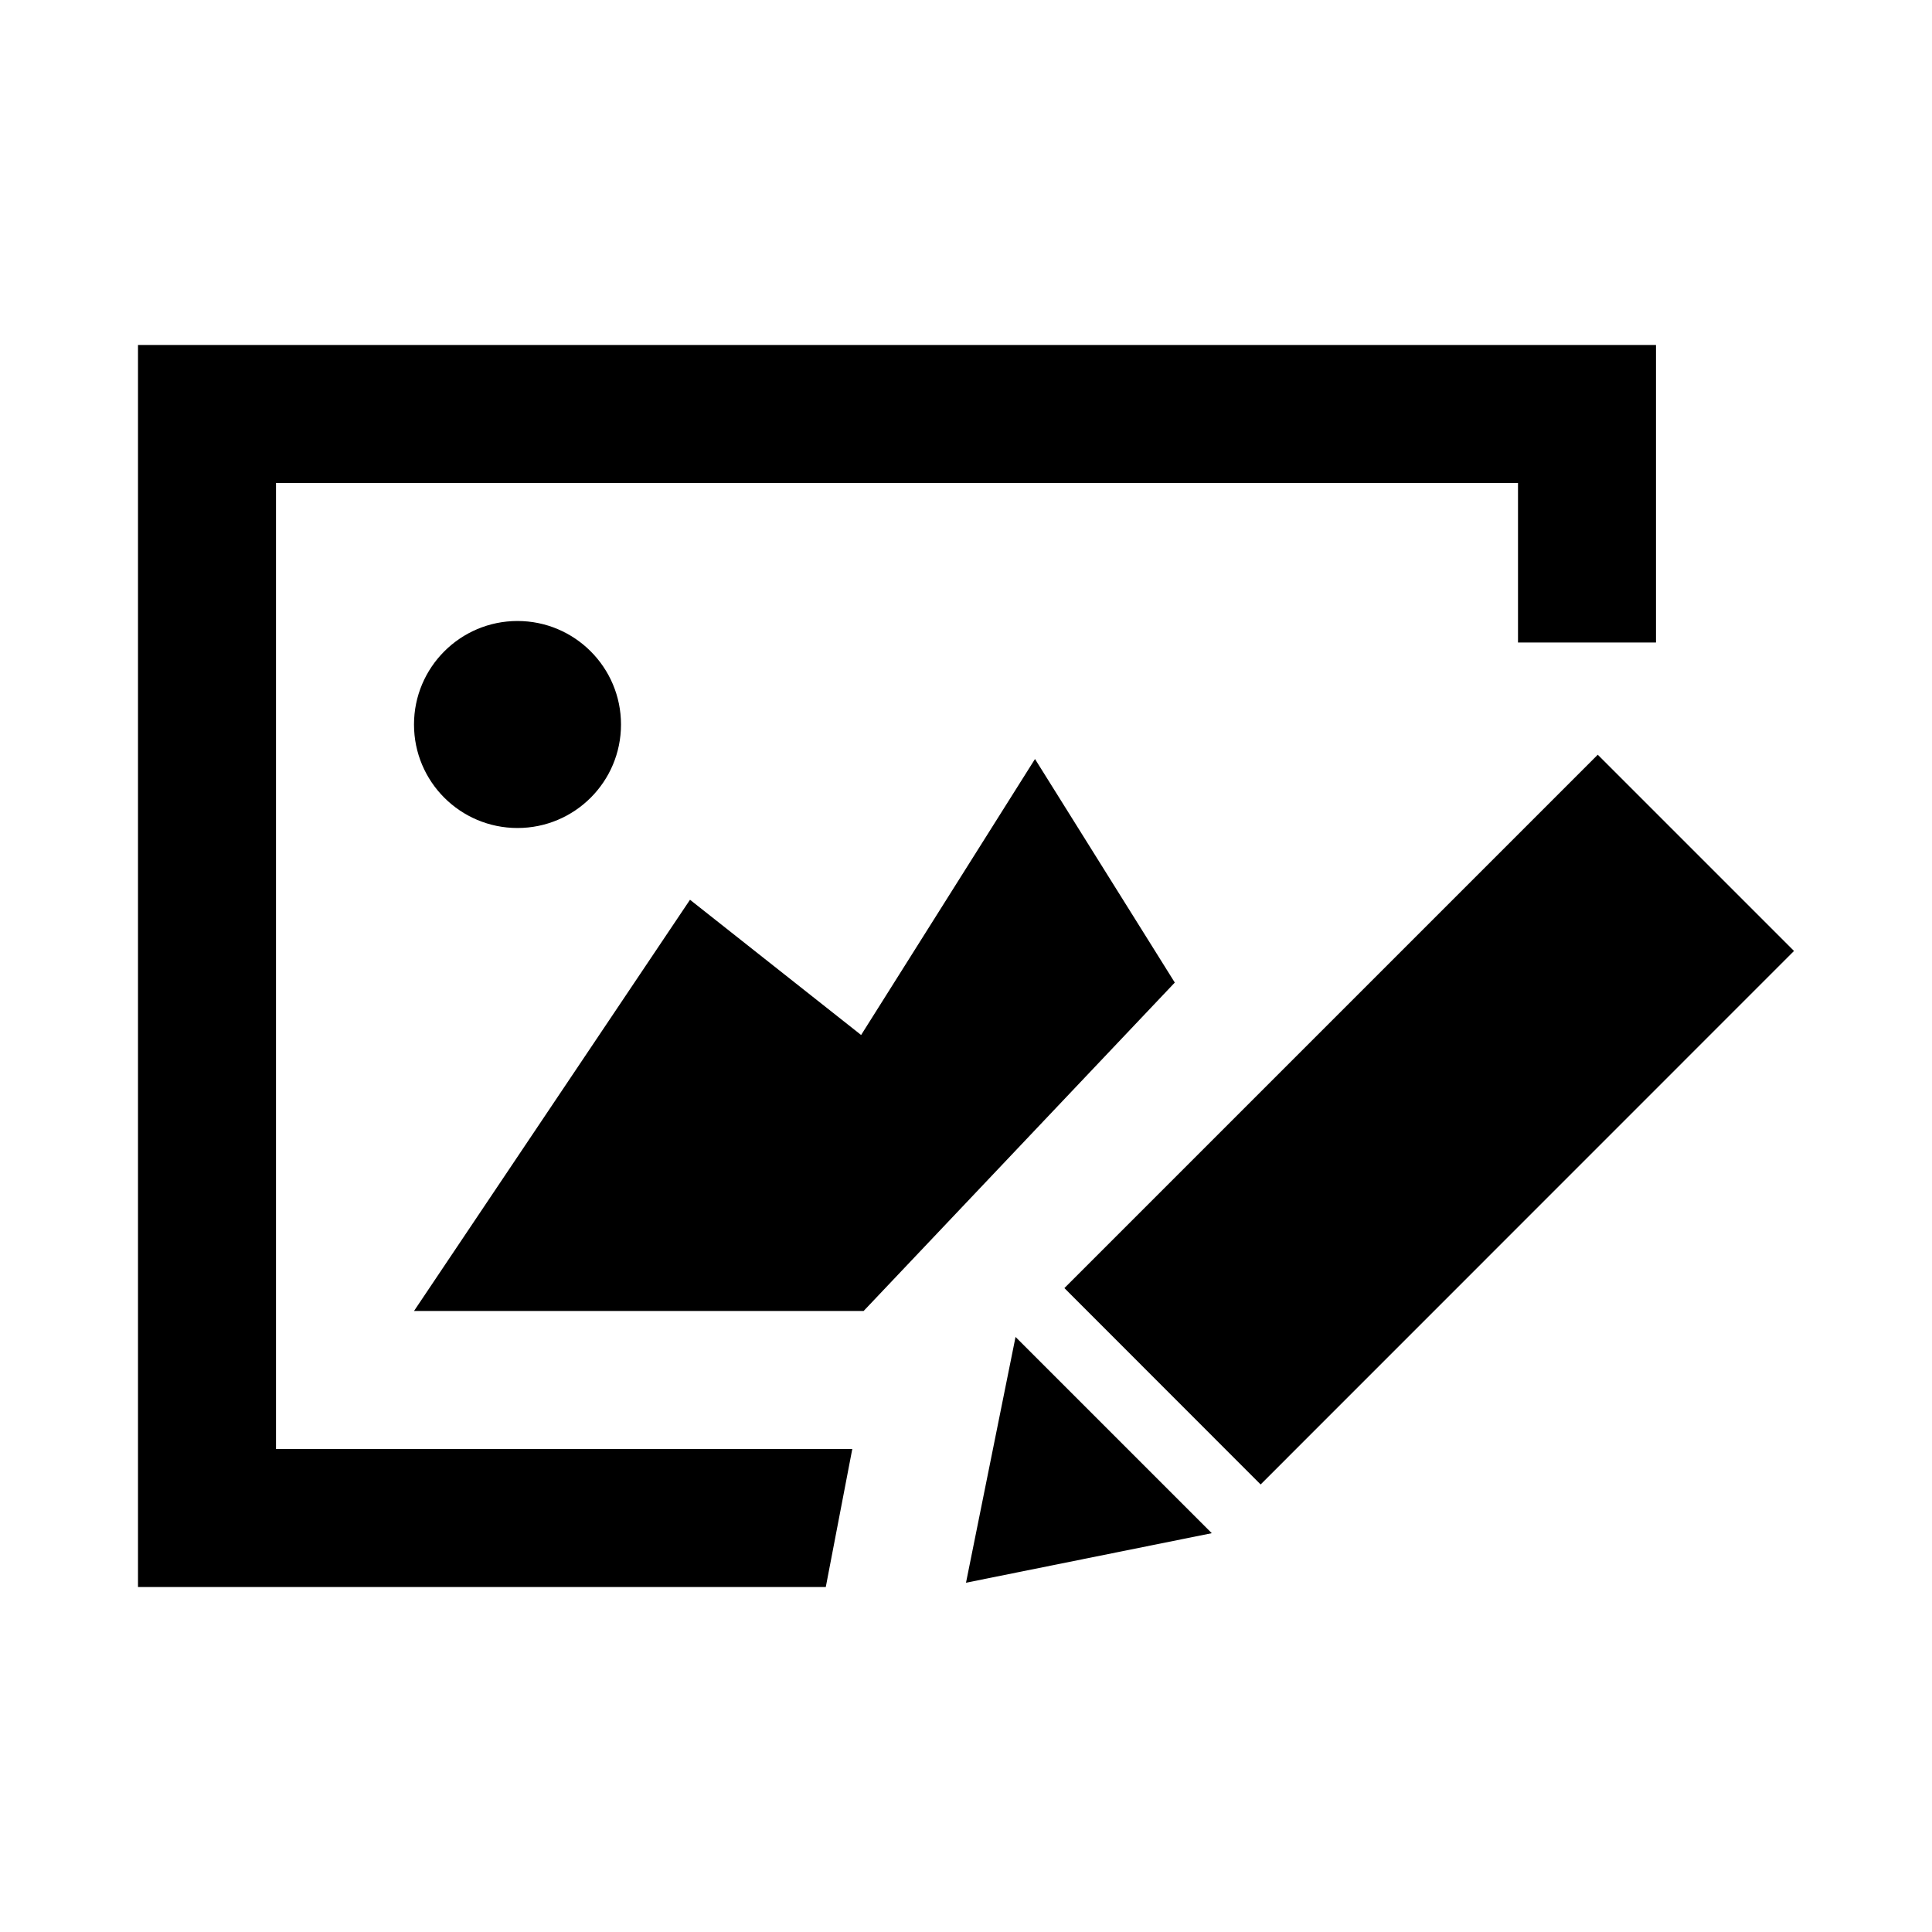 <?xml version="1.0" encoding="utf-8"?>
<svg fill="#000000" width="800px" height="800px" viewBox="0 0 14 14" role="img" focusable="false" aria-hidden="true" xmlns="http://www.w3.org/2000/svg"><path d="M 8.781,11.11 7,11.469 7.359,9.688 8.781,11.11 Z M 7.713,9.334 9.135,10.757 13,6.891 11.578,5.469 7.713,9.334 Z M 6.258,9.5 8.513,7.12 7.5,5.5 6.24,7.5 5,6.52 3,9.5 6.258,9.5 Z M 4.5,5.25 C 4.5,4.836 4.164,4.5 3.75,4.5 3.336,4.5 3,4.836 3,5.25 3,5.665 3.336,6 3.75,6 4.164,6 4.5,5.665 4.5,5.25 Z m 1.676,5.25 -4.176,0 0,-7 9,0 0,1.156 1,0 0,-2.156 -11,0 0,9 4.984,0 0.192,-1 z"/></svg>